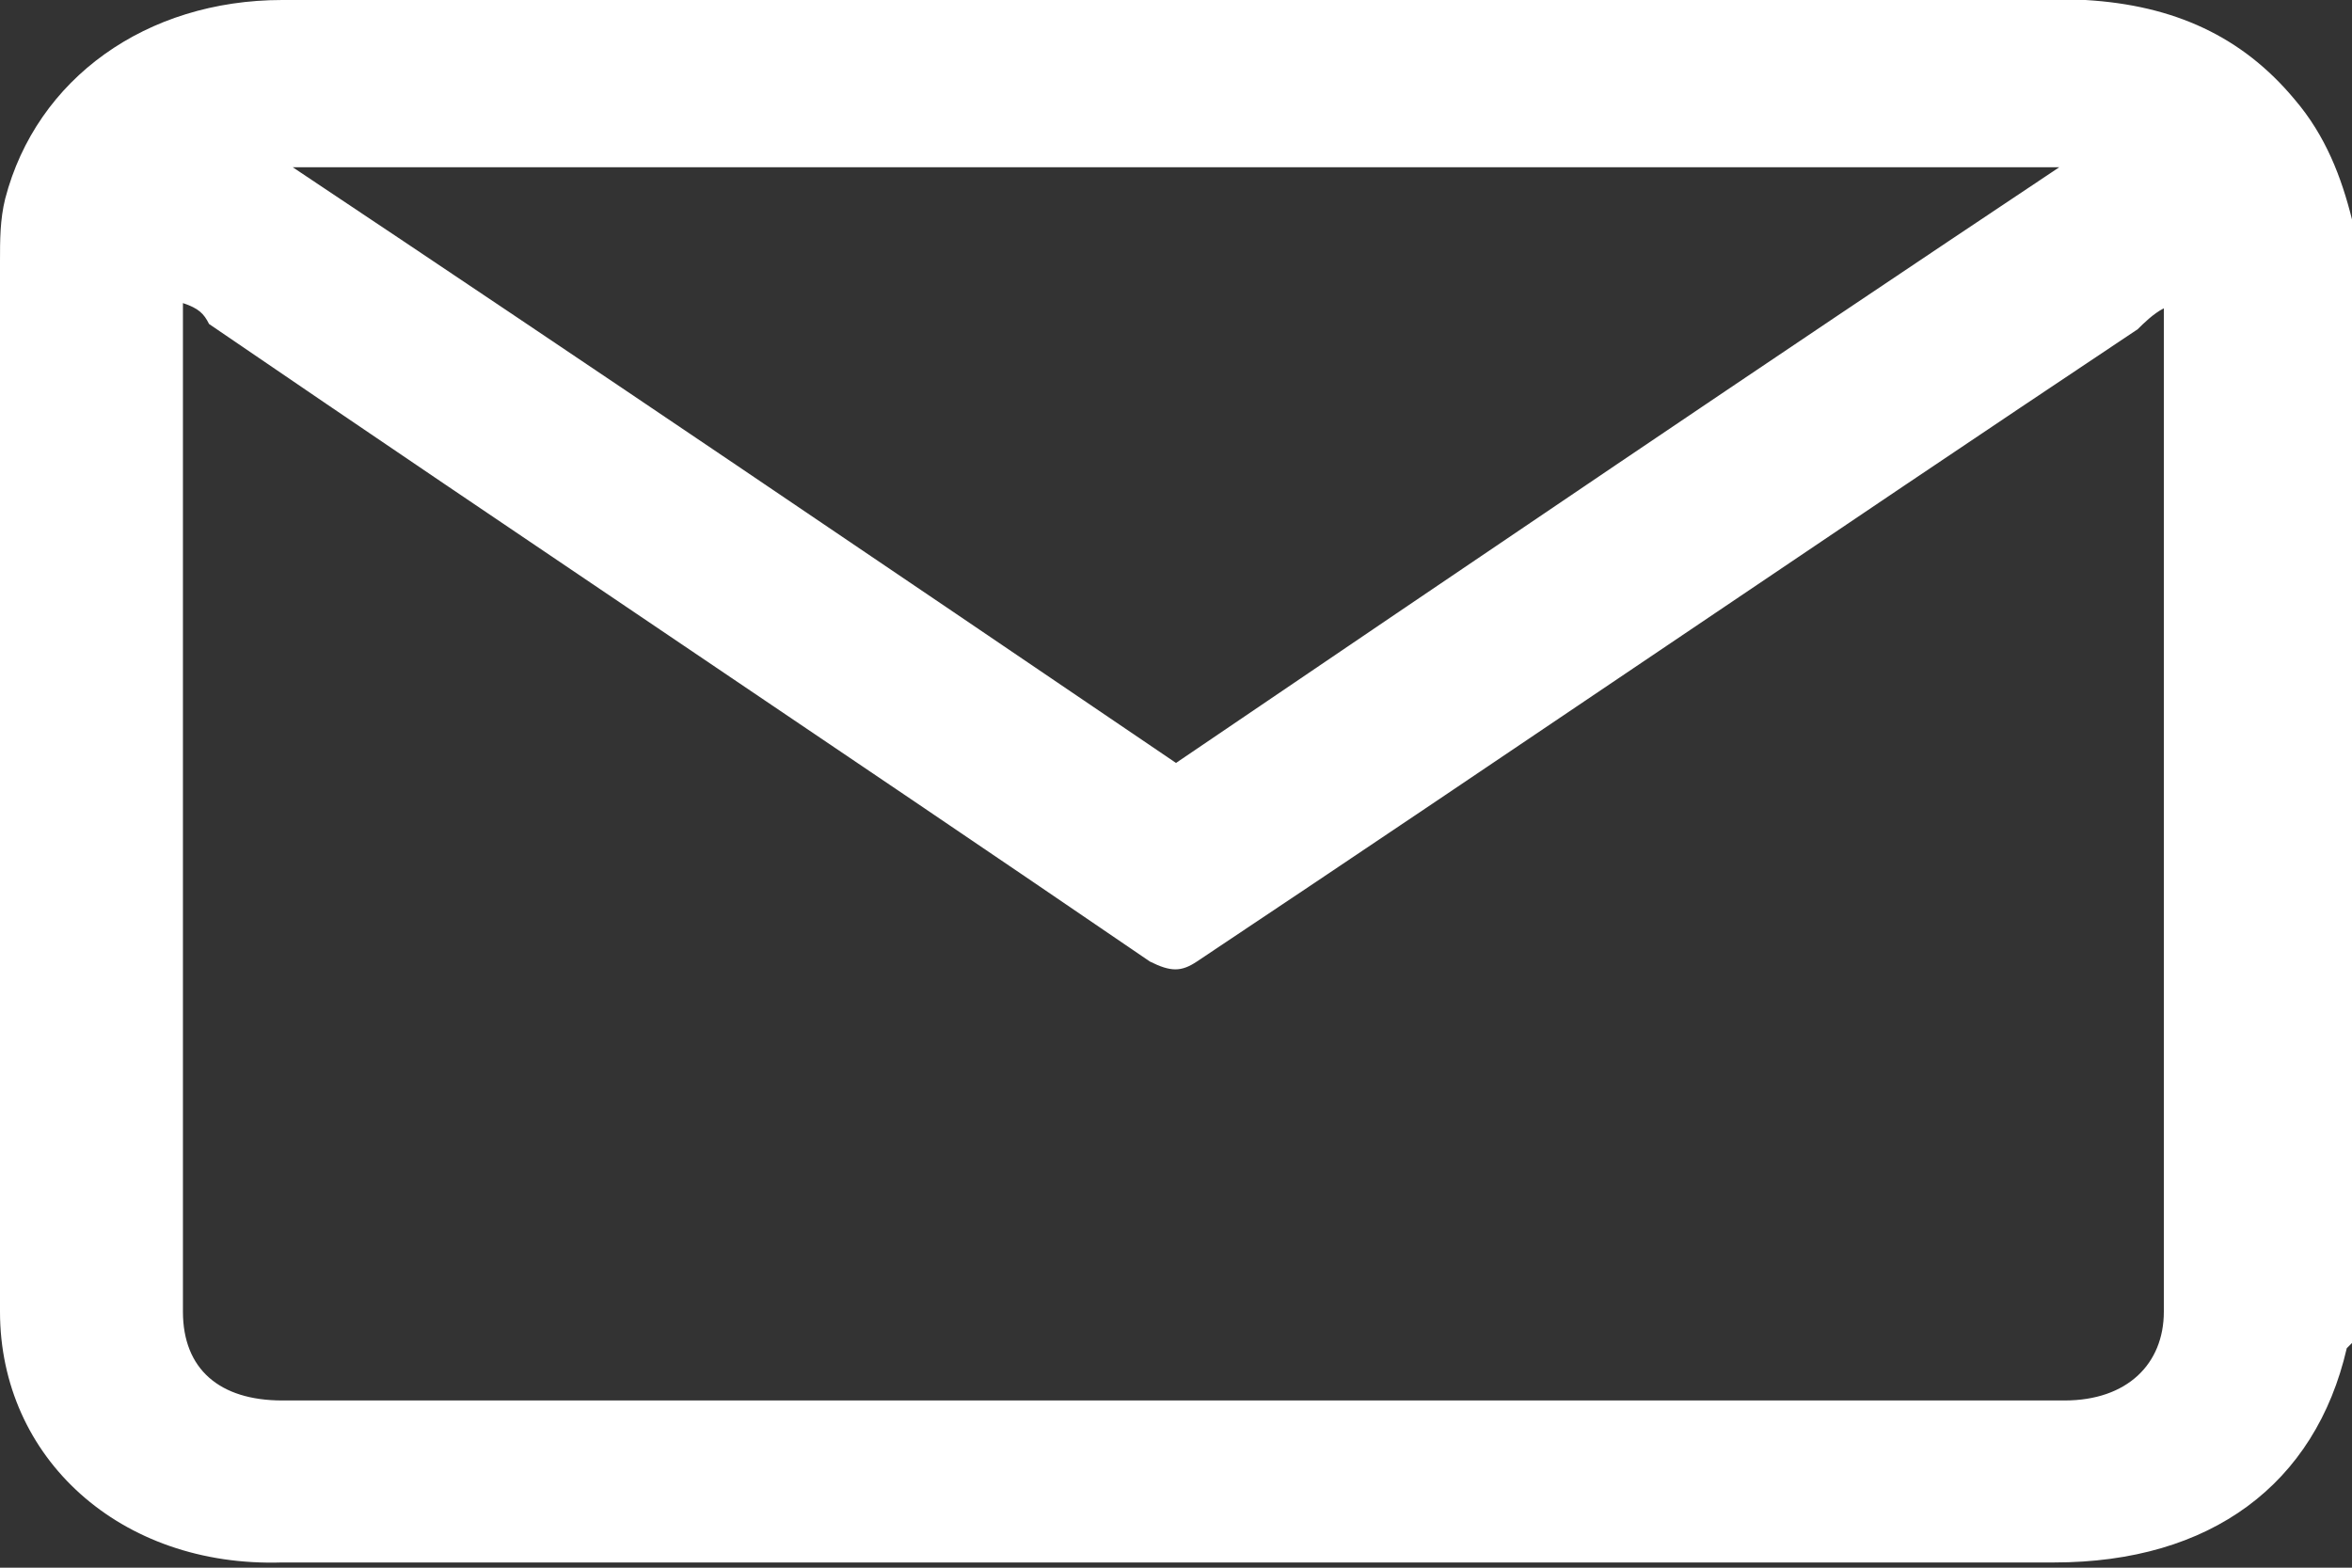 <?xml version="1.0" encoding="utf-8"?>
<!-- Generator: Adobe Illustrator 26.0.0, SVG Export Plug-In . SVG Version: 6.00 Build 0)  -->
<svg version="1.1" id="Layer_1" xmlns="http://www.w3.org/2000/svg" xmlns:xlink="http://www.w3.org/1999/xlink" x="0px" y="0px"
	 viewBox="0 0 45 30" style="enable-background:new 0 0 45 30;" xml:space="preserve">
<rect x="0" y="0" width="45" height="30" fill="#333333" stroke="none"/>
<style type="text/css">
	.st0{fill:#FFFFFF;}
</style>
<path class="st0" d="M45,4.2c0,7.2,0,14.4,0,21.5c0,0-0.1,0.1-0.1,0.1c-0.6,2.6-2.6,4.1-5.6,4.1c-11.3,0-22.6,0-33.9,0
	C2.3,30,0,27.9,0,25.1c0-6.7,0-13.4,0-20.1c0-0.4,0-0.8,0.1-1.2C0.7,1.5,2.8,0,5.4,0C16.7,0,28,0,39.3,0c0.2,0,0.4,0,0.6,0
	c1.7,0.1,3,0.7,4,1.9C44.5,2.6,44.8,3.4,45,4.2z M3.5,5.8c0,0.2,0,0.2,0,0.3c0,6.3,0,12.7,0,19c0,1.1,0.7,1.7,1.9,1.7
	c11.4,0,22.8,0,34.1,0c1.2,0,1.9-0.7,1.9-1.7c0-6.3,0-12.6,0-18.9c0-0.1,0-0.2,0-0.3c-0.2,0.1-0.4,0.3-0.5,0.4c-6,4-12,8.1-18,12.1
	c-0.3,0.2-0.5,0.2-0.9,0c-6-4.1-12-8.1-18-12.2C3.9,6,3.8,5.9,3.5,5.8z M39.4,3.2c-11.3,0-22.5,0-33.8,0c5.7,3.8,11.3,7.6,16.9,11.4
	C28.1,10.8,33.7,7,39.4,3.2z"/>
</svg>
